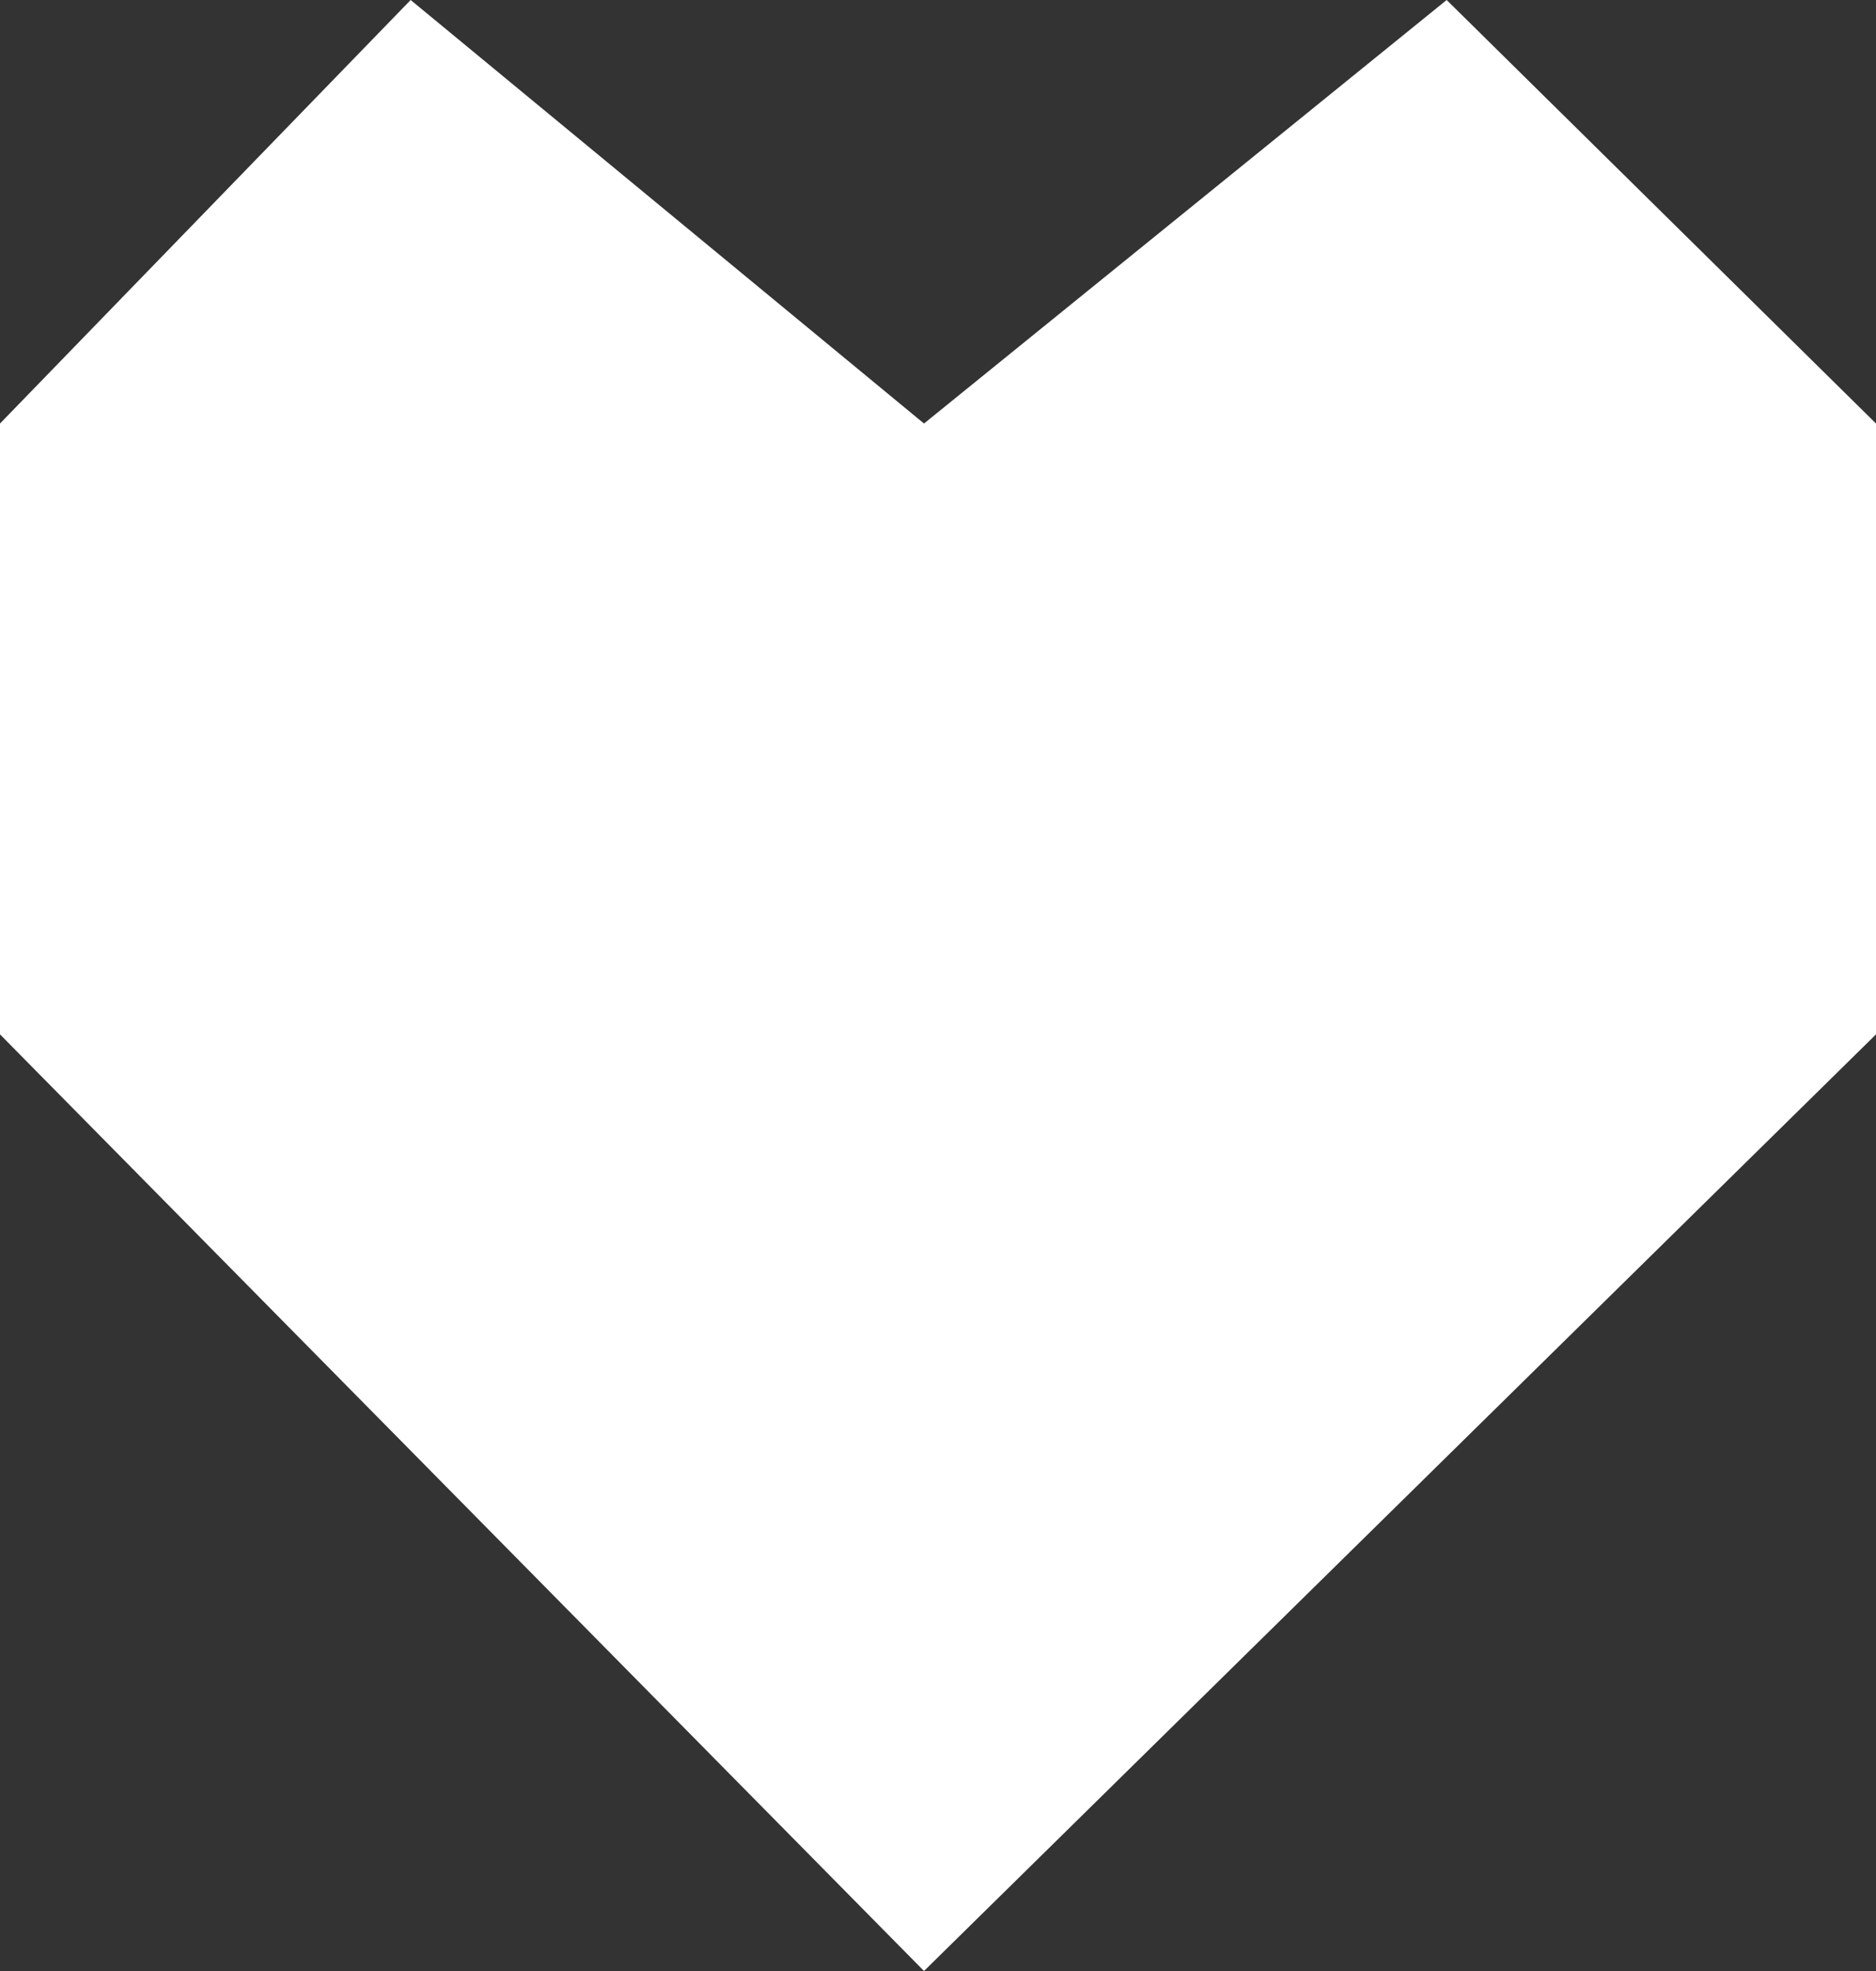 <svg width="80" height="84" viewBox="0 0 80 84" fill="none" xmlns="http://www.w3.org/2000/svg">
<rect x="0" y="0" width="80" height="84" fill="#333333" stroke="none"/>
<path d="M61.691 0L39.403 18.05L17.512 0L0 18.05V44.083L39.403 84L80 44.083V18.05L61.691 0Z" fill="white"/>
</svg>
